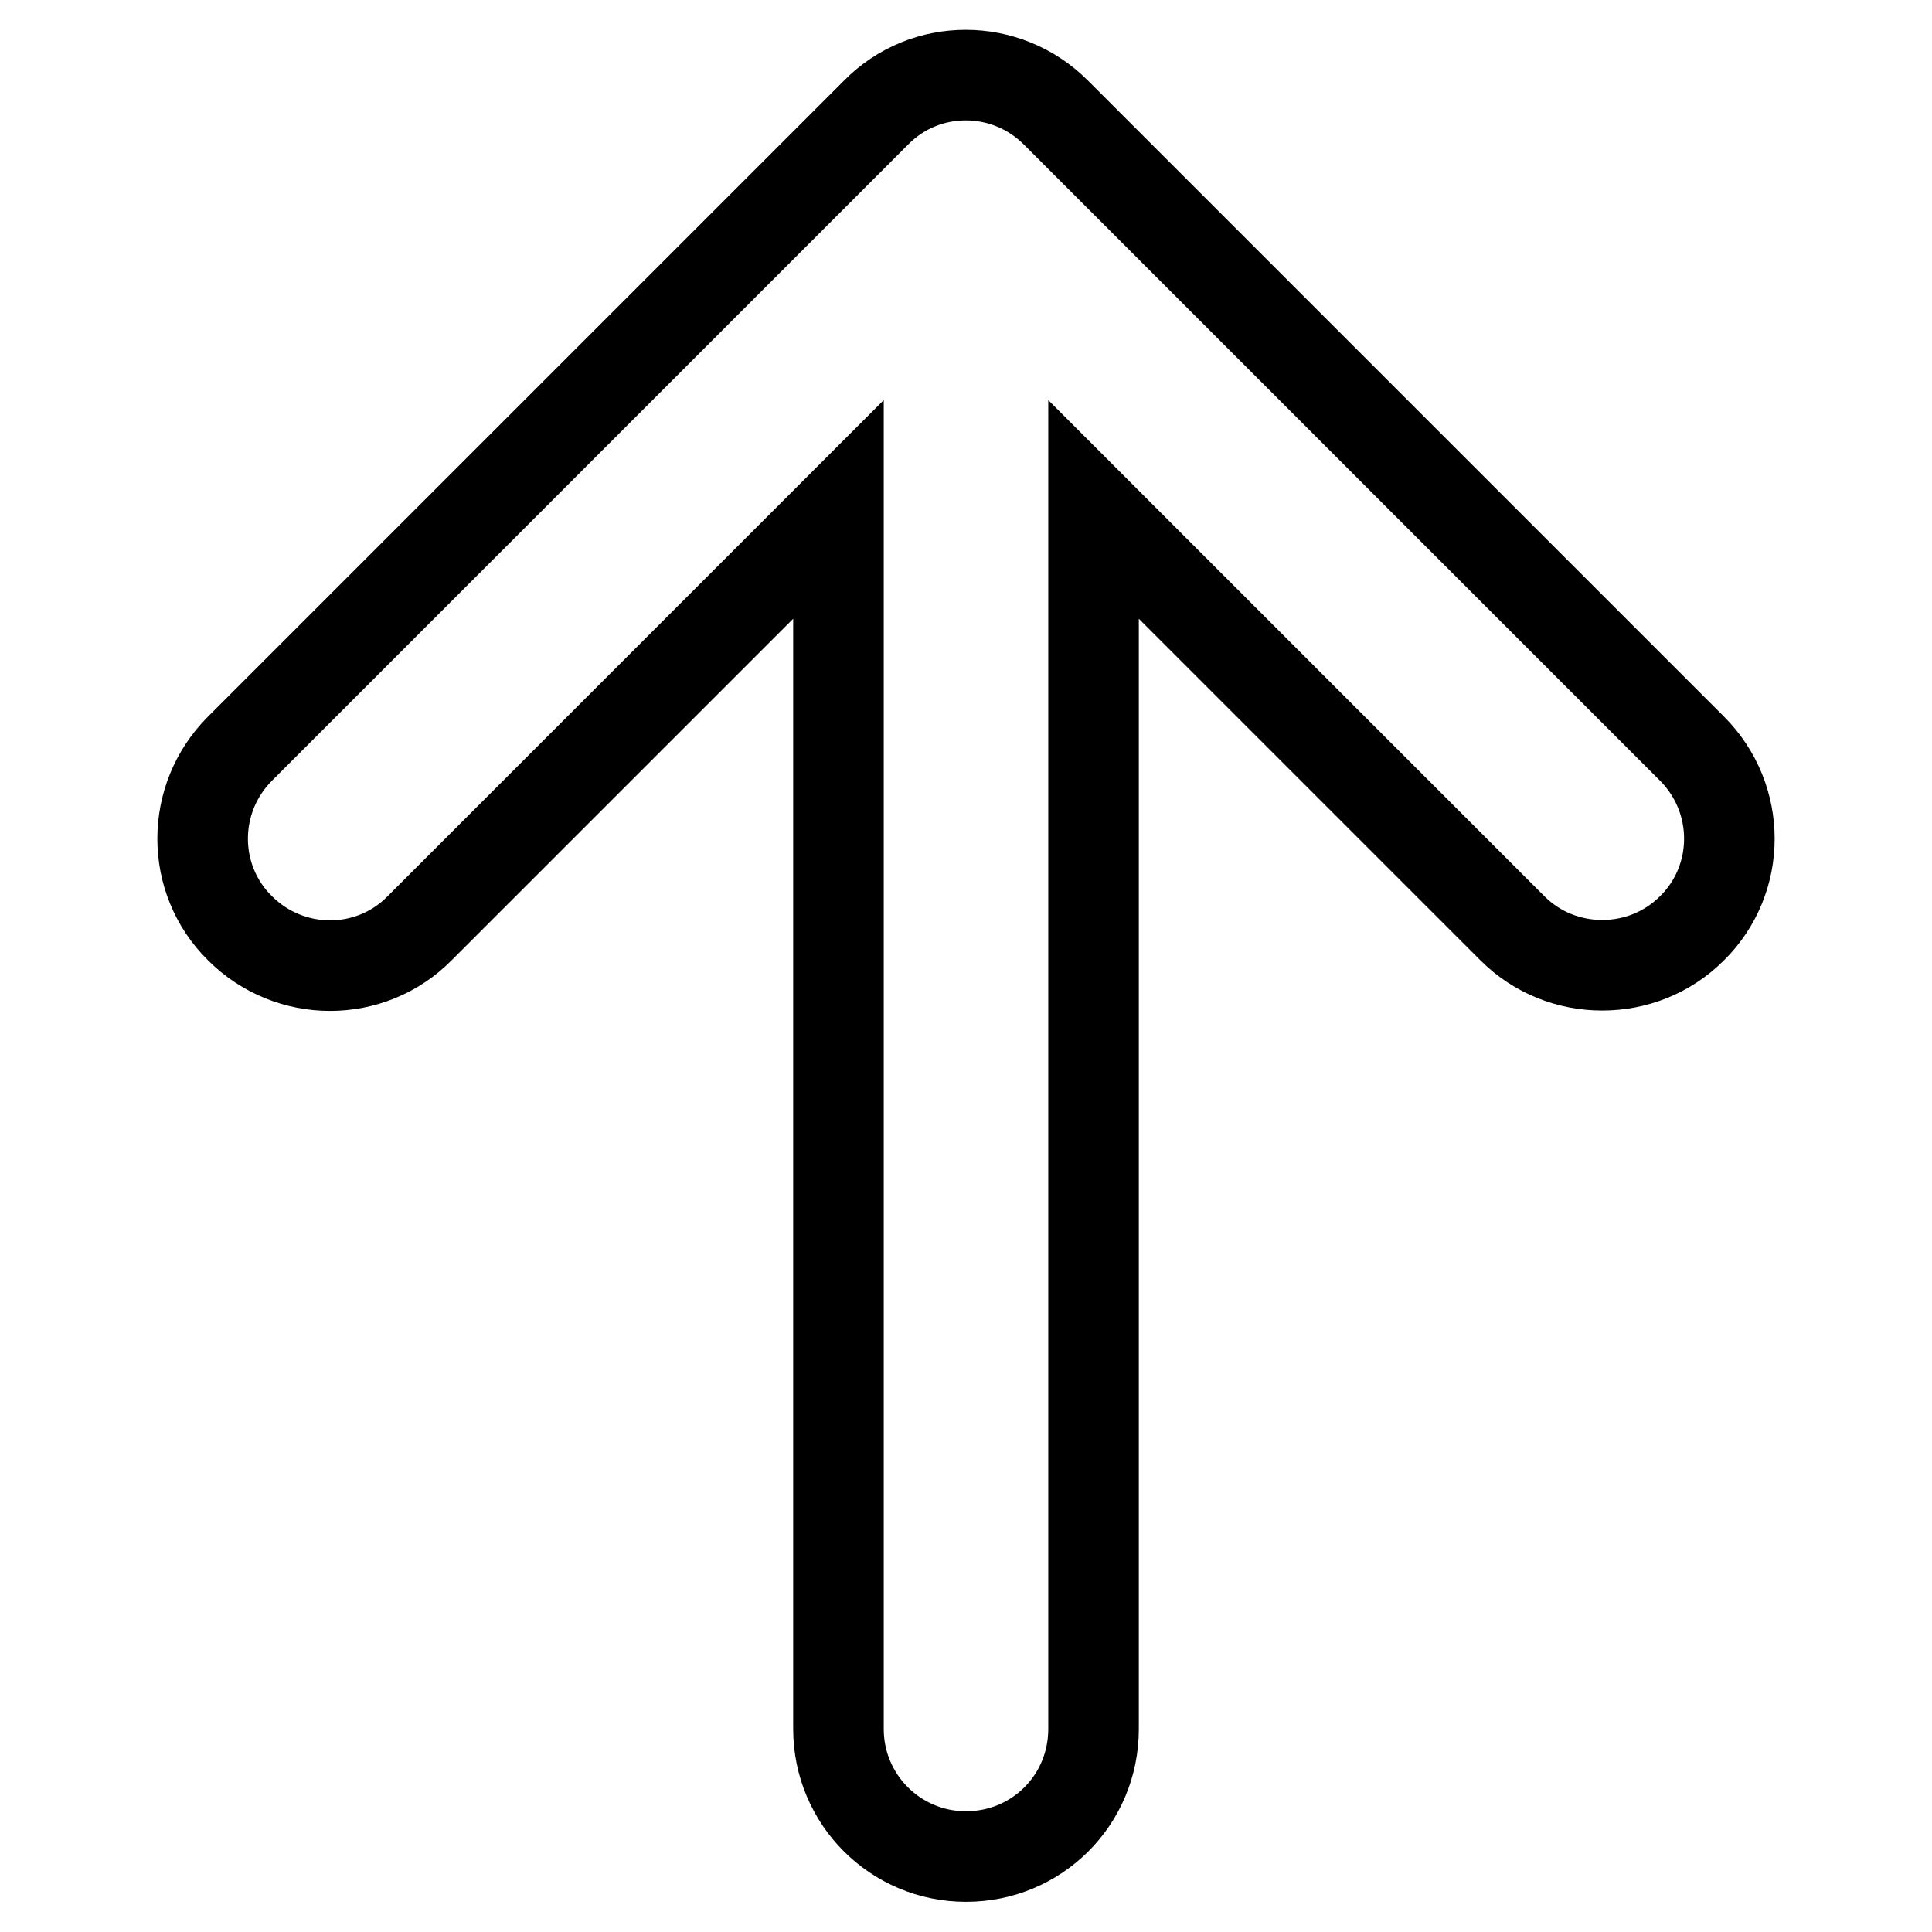 <?xml version="1.0" encoding="utf-8"?>
<!-- Svg Vector Icons : http://www.onlinewebfonts.com/icon -->
<!DOCTYPE svg PUBLIC "-//W3C//DTD SVG 1.1//EN" "http://www.w3.org/Graphics/SVG/1.1/DTD/svg11.dtd">
<svg version="1.1" xmlns="http://www.w3.org/2000/svg" xmlns:xlink="http://www.w3.org/1999/xlink" x="0px" y="0px" viewBox="0 0 256 256" enable-background="new 0 0 256 256" xml:space="preserve">
<g> <path stroke-width="12" fill-opacity="0" stroke="#000000"  d="M224.2,99.2l-84.3-84.3c-6.6-6.6-17.3-6.6-23.8,0L31.8,99.2c-6.6,6.6-6.6,17.3,0,23.8 c6.6,6.6,17.3,6.6,23.8,0l55.5-55.5v161.6c0,9.3,7.5,16.9,16.9,16.9s16.9-7.5,16.9-16.9V67.5l55.5,55.5c3.3,3.3,7.6,4.9,11.9,4.9 c4.3,0,8.6-1.6,11.9-4.9C230.8,116.5,230.8,105.8,224.2,99.2z"/></g>
</svg>